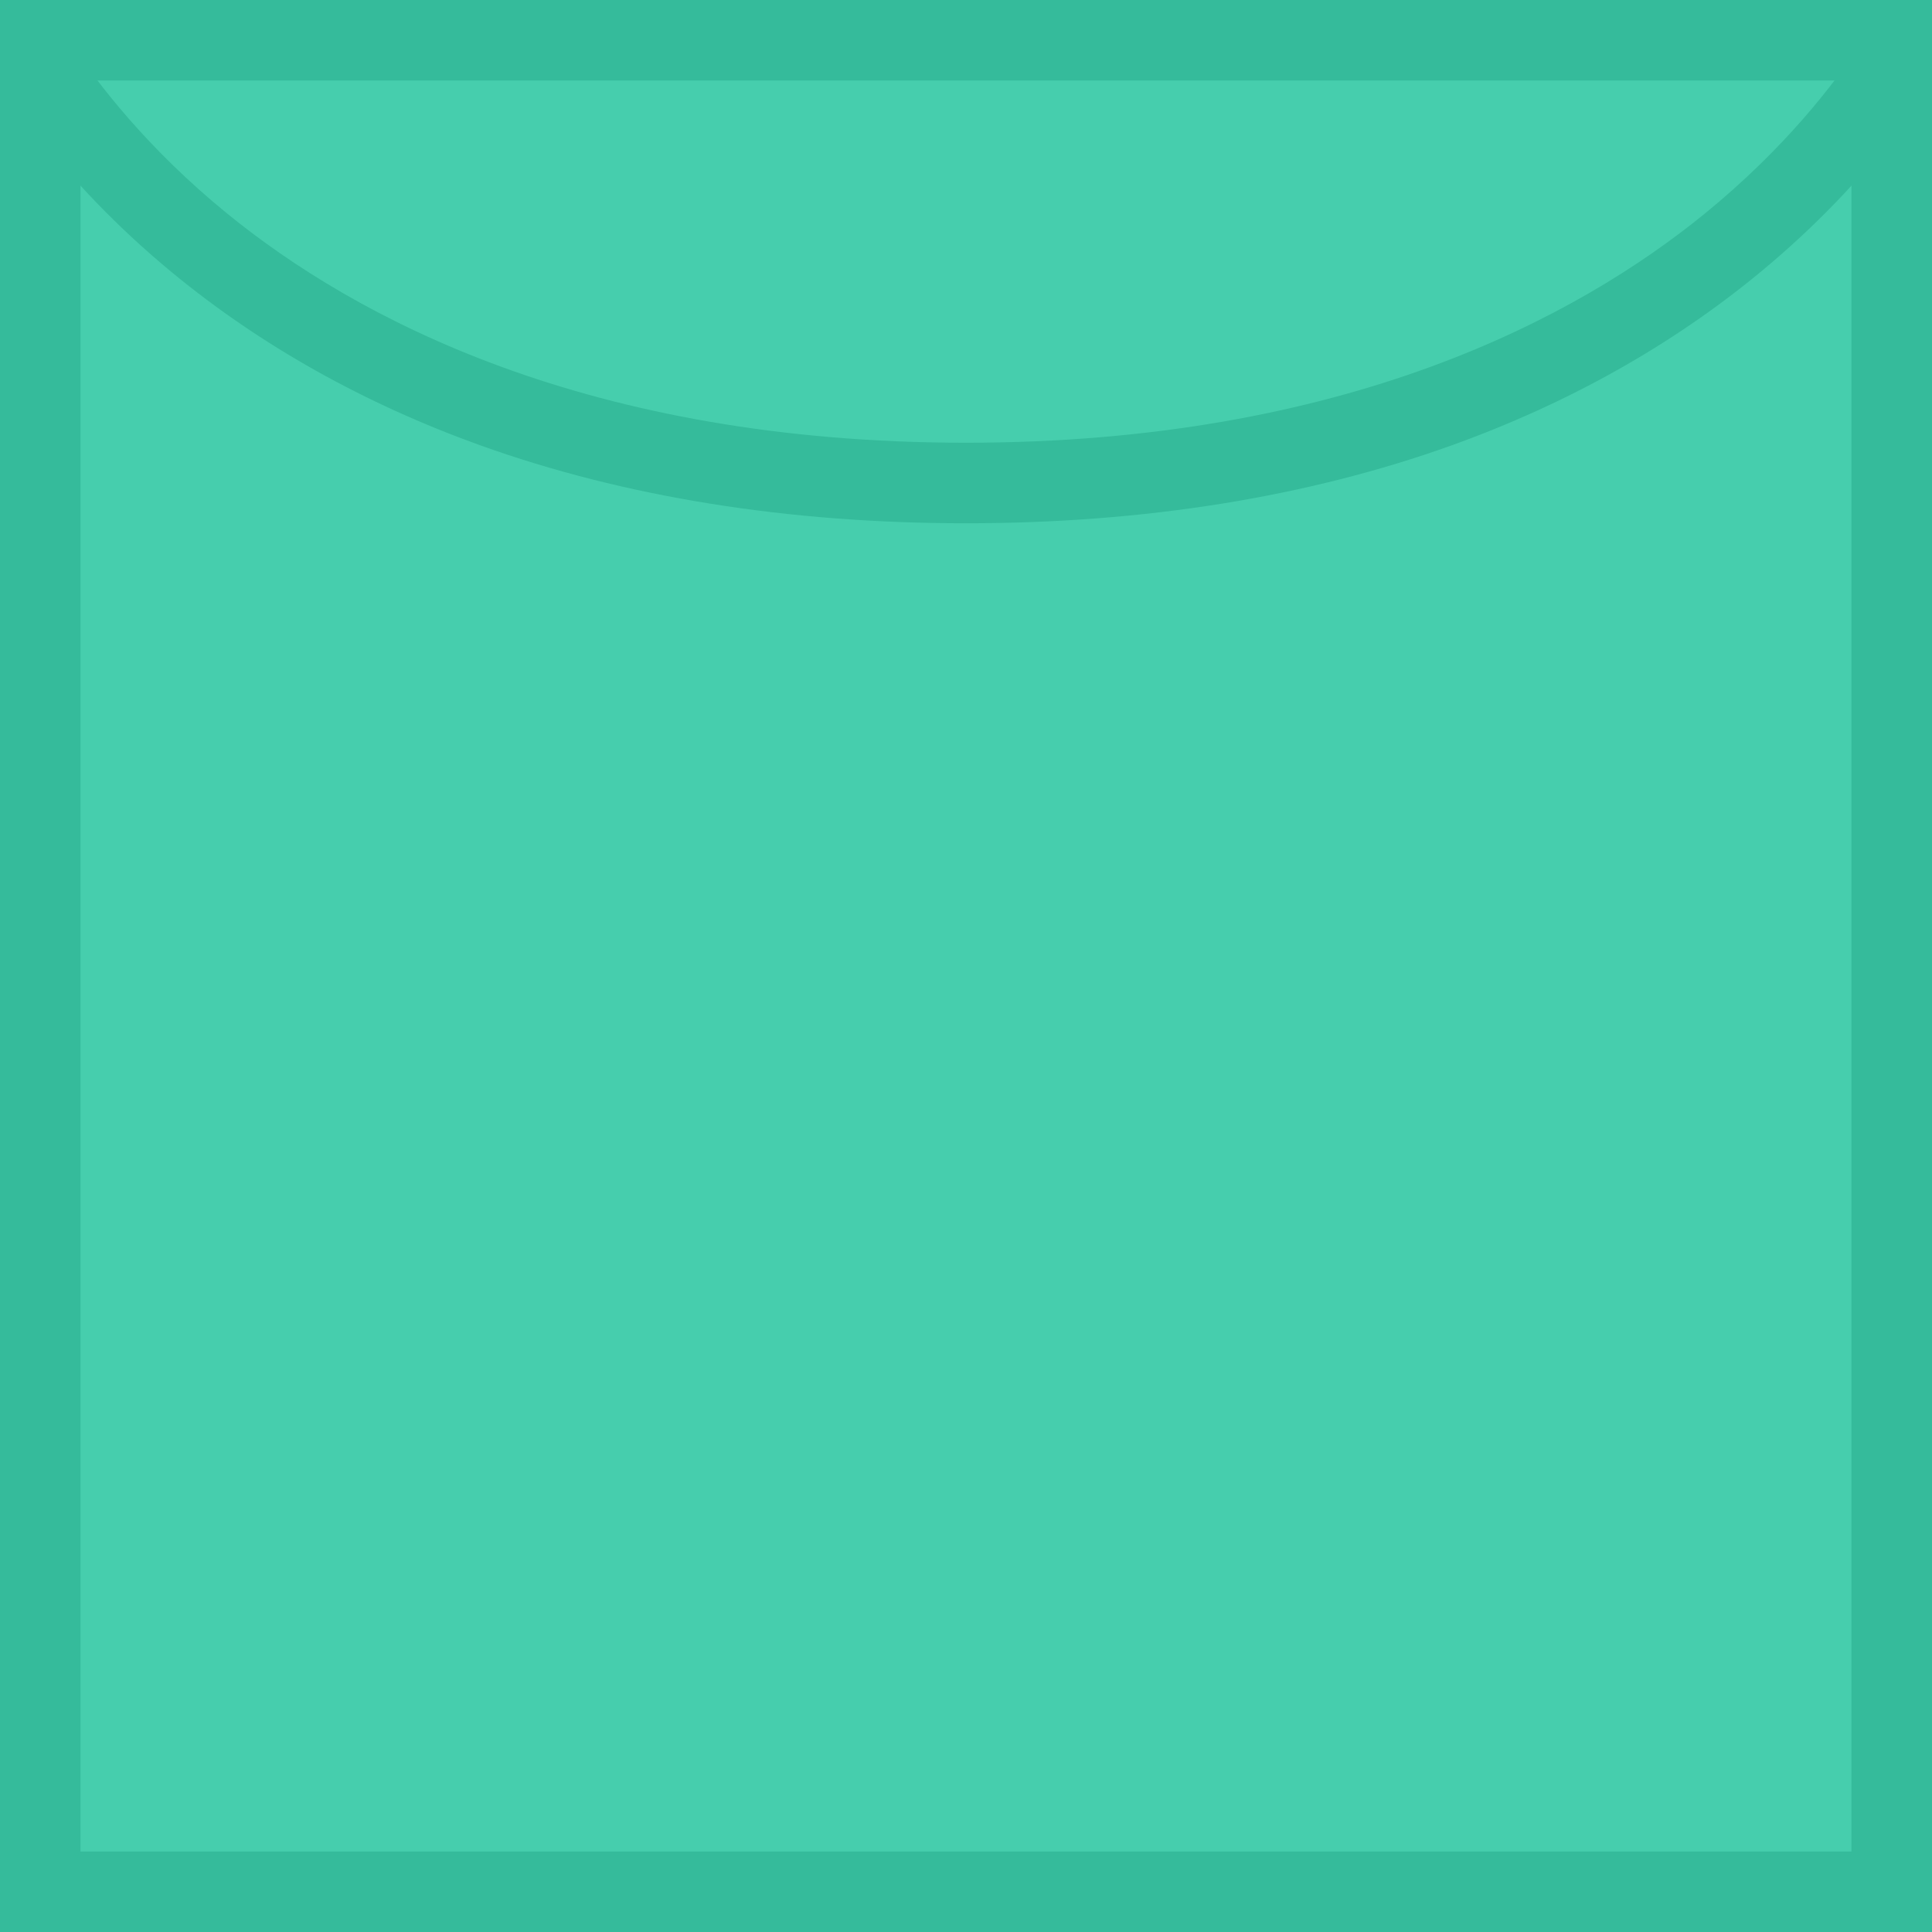 <?xml version="1.0" encoding="iso-8859-1"?>
<!-- Uploaded to: SVG Repo, www.svgrepo.com, Generator: SVG Repo Mixer Tools -->
<svg version="1.1" id="Layer_1" xmlns="http://www.w3.org/2000/svg" xmlns:xlink="http://www.w3.org/1999/xlink" 
	 viewBox="0 0 511.98 511.98" xml:space="preserve">
<rect x="10.663" y="10.671" style="fill:#46CEAD;" width="490.66" height="490.64"/>
<g>
	<path style="fill:#35BB9B;" d="M0,0v511.98h511.98V0H0z M490.637,490.653H21.335V21.327h469.303v469.326H490.637z"/>
	<path style="fill:#35BB9B;" d="M501.325,10.671H493.7c-7.655,11.718-21.015,28.874-41.874,45.889
		c-33.997,27.718-95.574,60.763-195.836,60.763S94.16,84.278,60.161,56.56C39.294,39.545,25.952,22.39,18.272,10.671h-7.609v25.967
		c8.476,10.766,19.921,23.187,34.959,35.593c23.476,19.358,50.975,34.764,81.731,45.811c38.147,13.672,81.427,20.625,128.636,20.625
		c47.218,0,90.497-6.953,128.636-20.625c30.766-11.046,58.264-26.452,81.731-45.811c15.031-12.406,26.483-24.827,34.968-35.593
		L501.325,10.671L501.325,10.671z"/>
</g>
</svg>
